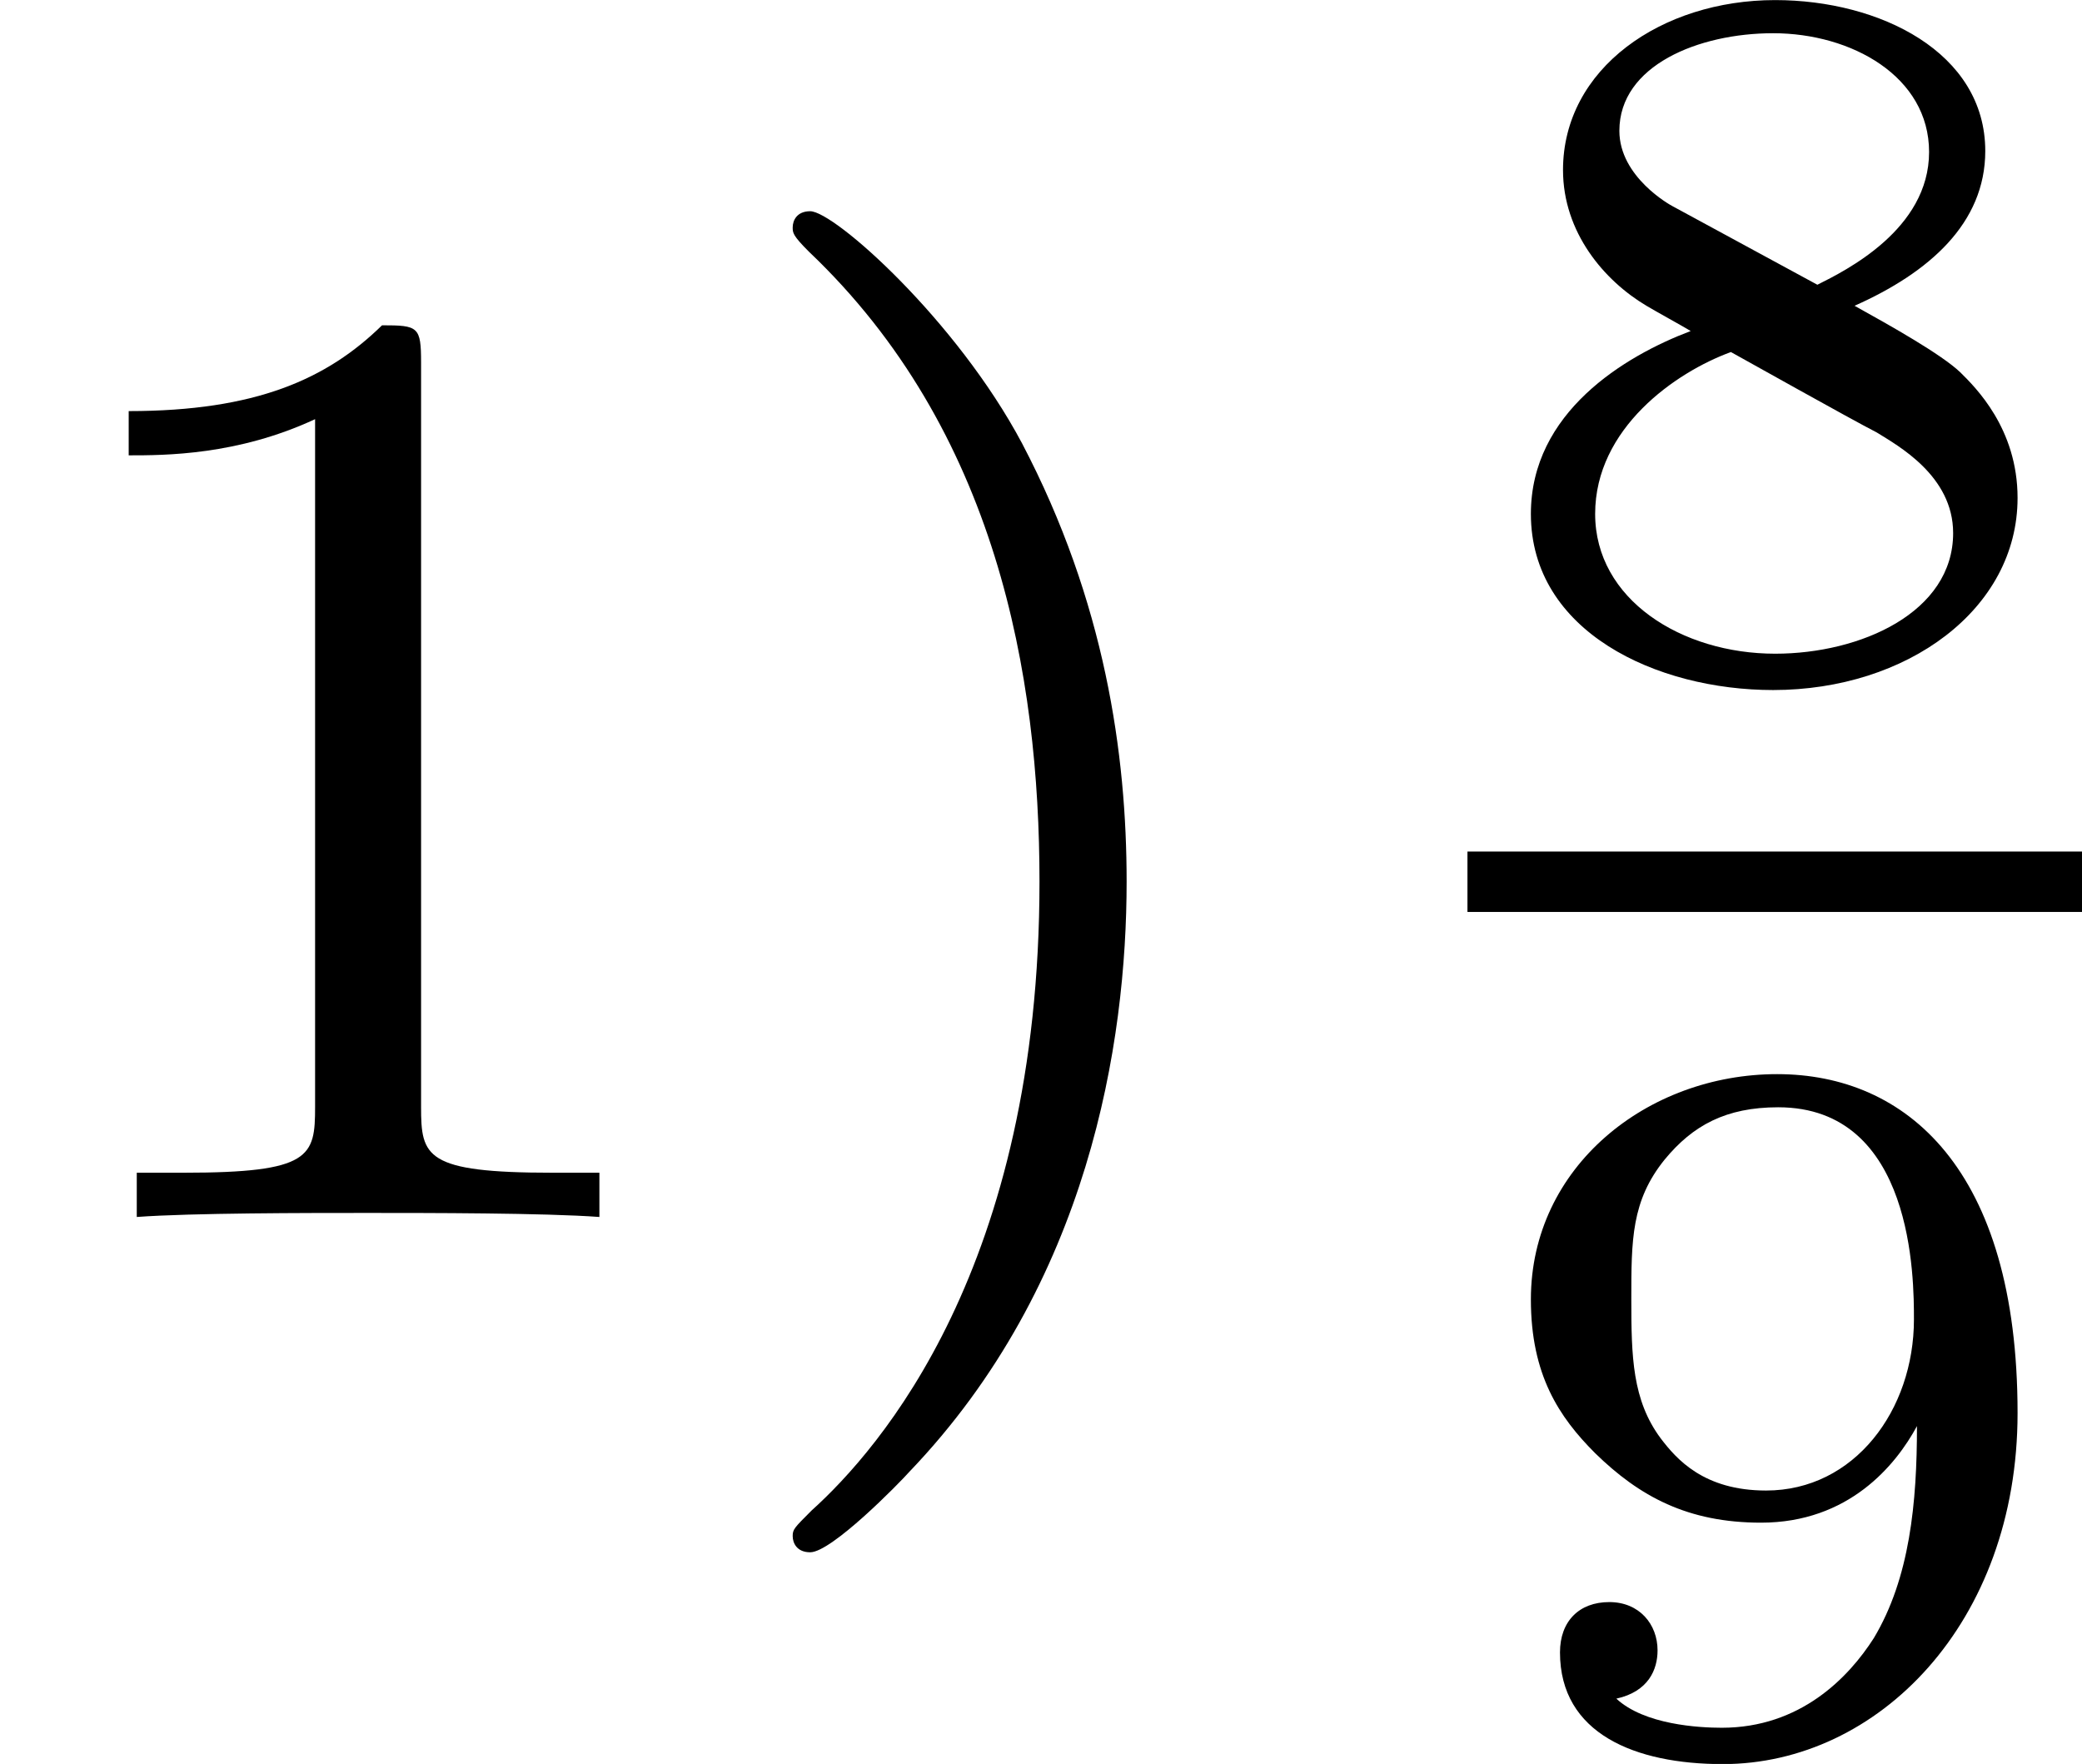 <?xml version='1.0' encoding='UTF-8'?>
<!-- This file was generated by dvisvgm 2.13.3 -->
<svg version='1.1' xmlns='http://www.w3.org/2000/svg' xmlns:xlink='http://www.w3.org/1999/xlink' width='24.752pt' height='20.969pt' viewBox='23.91 22.067 24.752 20.969'>
<defs>
<path id='g0-56' d='M2.301-2.158C2.744-2.355 3.078-2.648 3.078-3.078C3.078-3.664 2.451-3.975 1.829-3.975C1.154-3.975 .568-3.569 .568-2.965C.568-2.594 .813-2.307 1.064-2.158C1.124-2.122 1.267-2.044 1.327-2.008C.933-1.859 .377-1.524 .377-.921C.377-.221 1.124 .126 1.817 .126C2.612 .126 3.27-.353 3.27-1.016C3.27-1.429 3.019-1.674 2.929-1.763C2.815-1.871 2.517-2.038 2.301-2.158ZM1.219-2.75C1.207-2.756 .903-2.923 .903-3.198C.903-3.587 1.375-3.778 1.817-3.778C2.283-3.778 2.744-3.521 2.744-3.072C2.744-2.612 2.248-2.367 2.08-2.283L1.219-2.75ZM1.566-1.883C1.632-1.847 2.271-1.488 2.433-1.405C2.558-1.327 2.887-1.148 2.887-.807C2.887-.335 2.337-.09 1.829-.09C1.273-.09 .759-.412 .759-.921S1.237-1.763 1.566-1.883Z'/>
<path id='g0-57' d='M2.672-1.883C2.672-1.429 2.63-.98 2.415-.622C2.266-.389 1.979-.09 1.512-.09C1.375-.09 1.052-.108 .885-.263C1.076-.305 1.13-.436 1.13-.55C1.13-.705 1.022-.837 .843-.837S.55-.723 .55-.538C.55-.054 .998 .126 1.518 .126C2.439 .126 3.27-.711 3.27-1.961C3.27-3.413 2.606-3.975 1.841-3.975C1.07-3.975 .377-3.425 .377-2.636C.377-2.188 .544-1.937 .759-1.722C1.022-1.465 1.309-1.309 1.745-1.309C2.266-1.309 2.546-1.65 2.672-1.883ZM1.775-1.5C1.405-1.5 1.243-1.686 1.148-1.811C.98-2.038 .974-2.295 .974-2.636C.974-2.989 .974-3.222 1.172-3.467C1.339-3.67 1.536-3.778 1.847-3.778C2.654-3.778 2.654-2.756 2.654-2.517C2.654-1.979 2.301-1.5 1.775-1.5Z'/>
<path id='g2-41' d='M2.463-1.993C2.463-2.75 2.335-3.658 1.841-4.599C1.451-5.332 .725-5.978 .582-5.978C.502-5.978 .478-5.922 .478-5.882C.478-5.85 .478-5.834 .574-5.738C1.69-4.678 1.945-3.22 1.945-1.993C1.945 .295 .996 1.379 .59 1.745C.486 1.849 .478 1.857 .478 1.897S.502 1.993 .582 1.993C.709 1.993 1.108 1.586 1.172 1.514C2.24 .399 2.463-1.036 2.463-1.993Z'/>
<path id='g2-49' d='M2.503-5.077C2.503-5.292 2.487-5.3 2.271-5.3C1.945-4.981 1.522-4.79 .765-4.79V-4.527C.98-4.527 1.411-4.527 1.873-4.742V-.654C1.873-.359 1.849-.263 1.092-.263H.813V0C1.14-.024 1.825-.024 2.184-.024S3.236-.024 3.563 0V-.263H3.284C2.527-.263 2.503-.359 2.503-.654V-5.077Z'/>
</defs>
<g id='page1' transform='matrix(2 0 0 2 0 0)'>
<use x='11.955' y='18.267' xlink:href='#g2-49'/>
<use x='16.189' y='18.267' xlink:href='#g2-41'/>
<use x='20.678' y='15.009' xlink:href='#g0-56'/>
<rect x='20.678' y='16.095' height='.359' width='3.653'/>
<use x='20.678' y='21.393' xlink:href='#g0-57'/>
</g>
</svg>